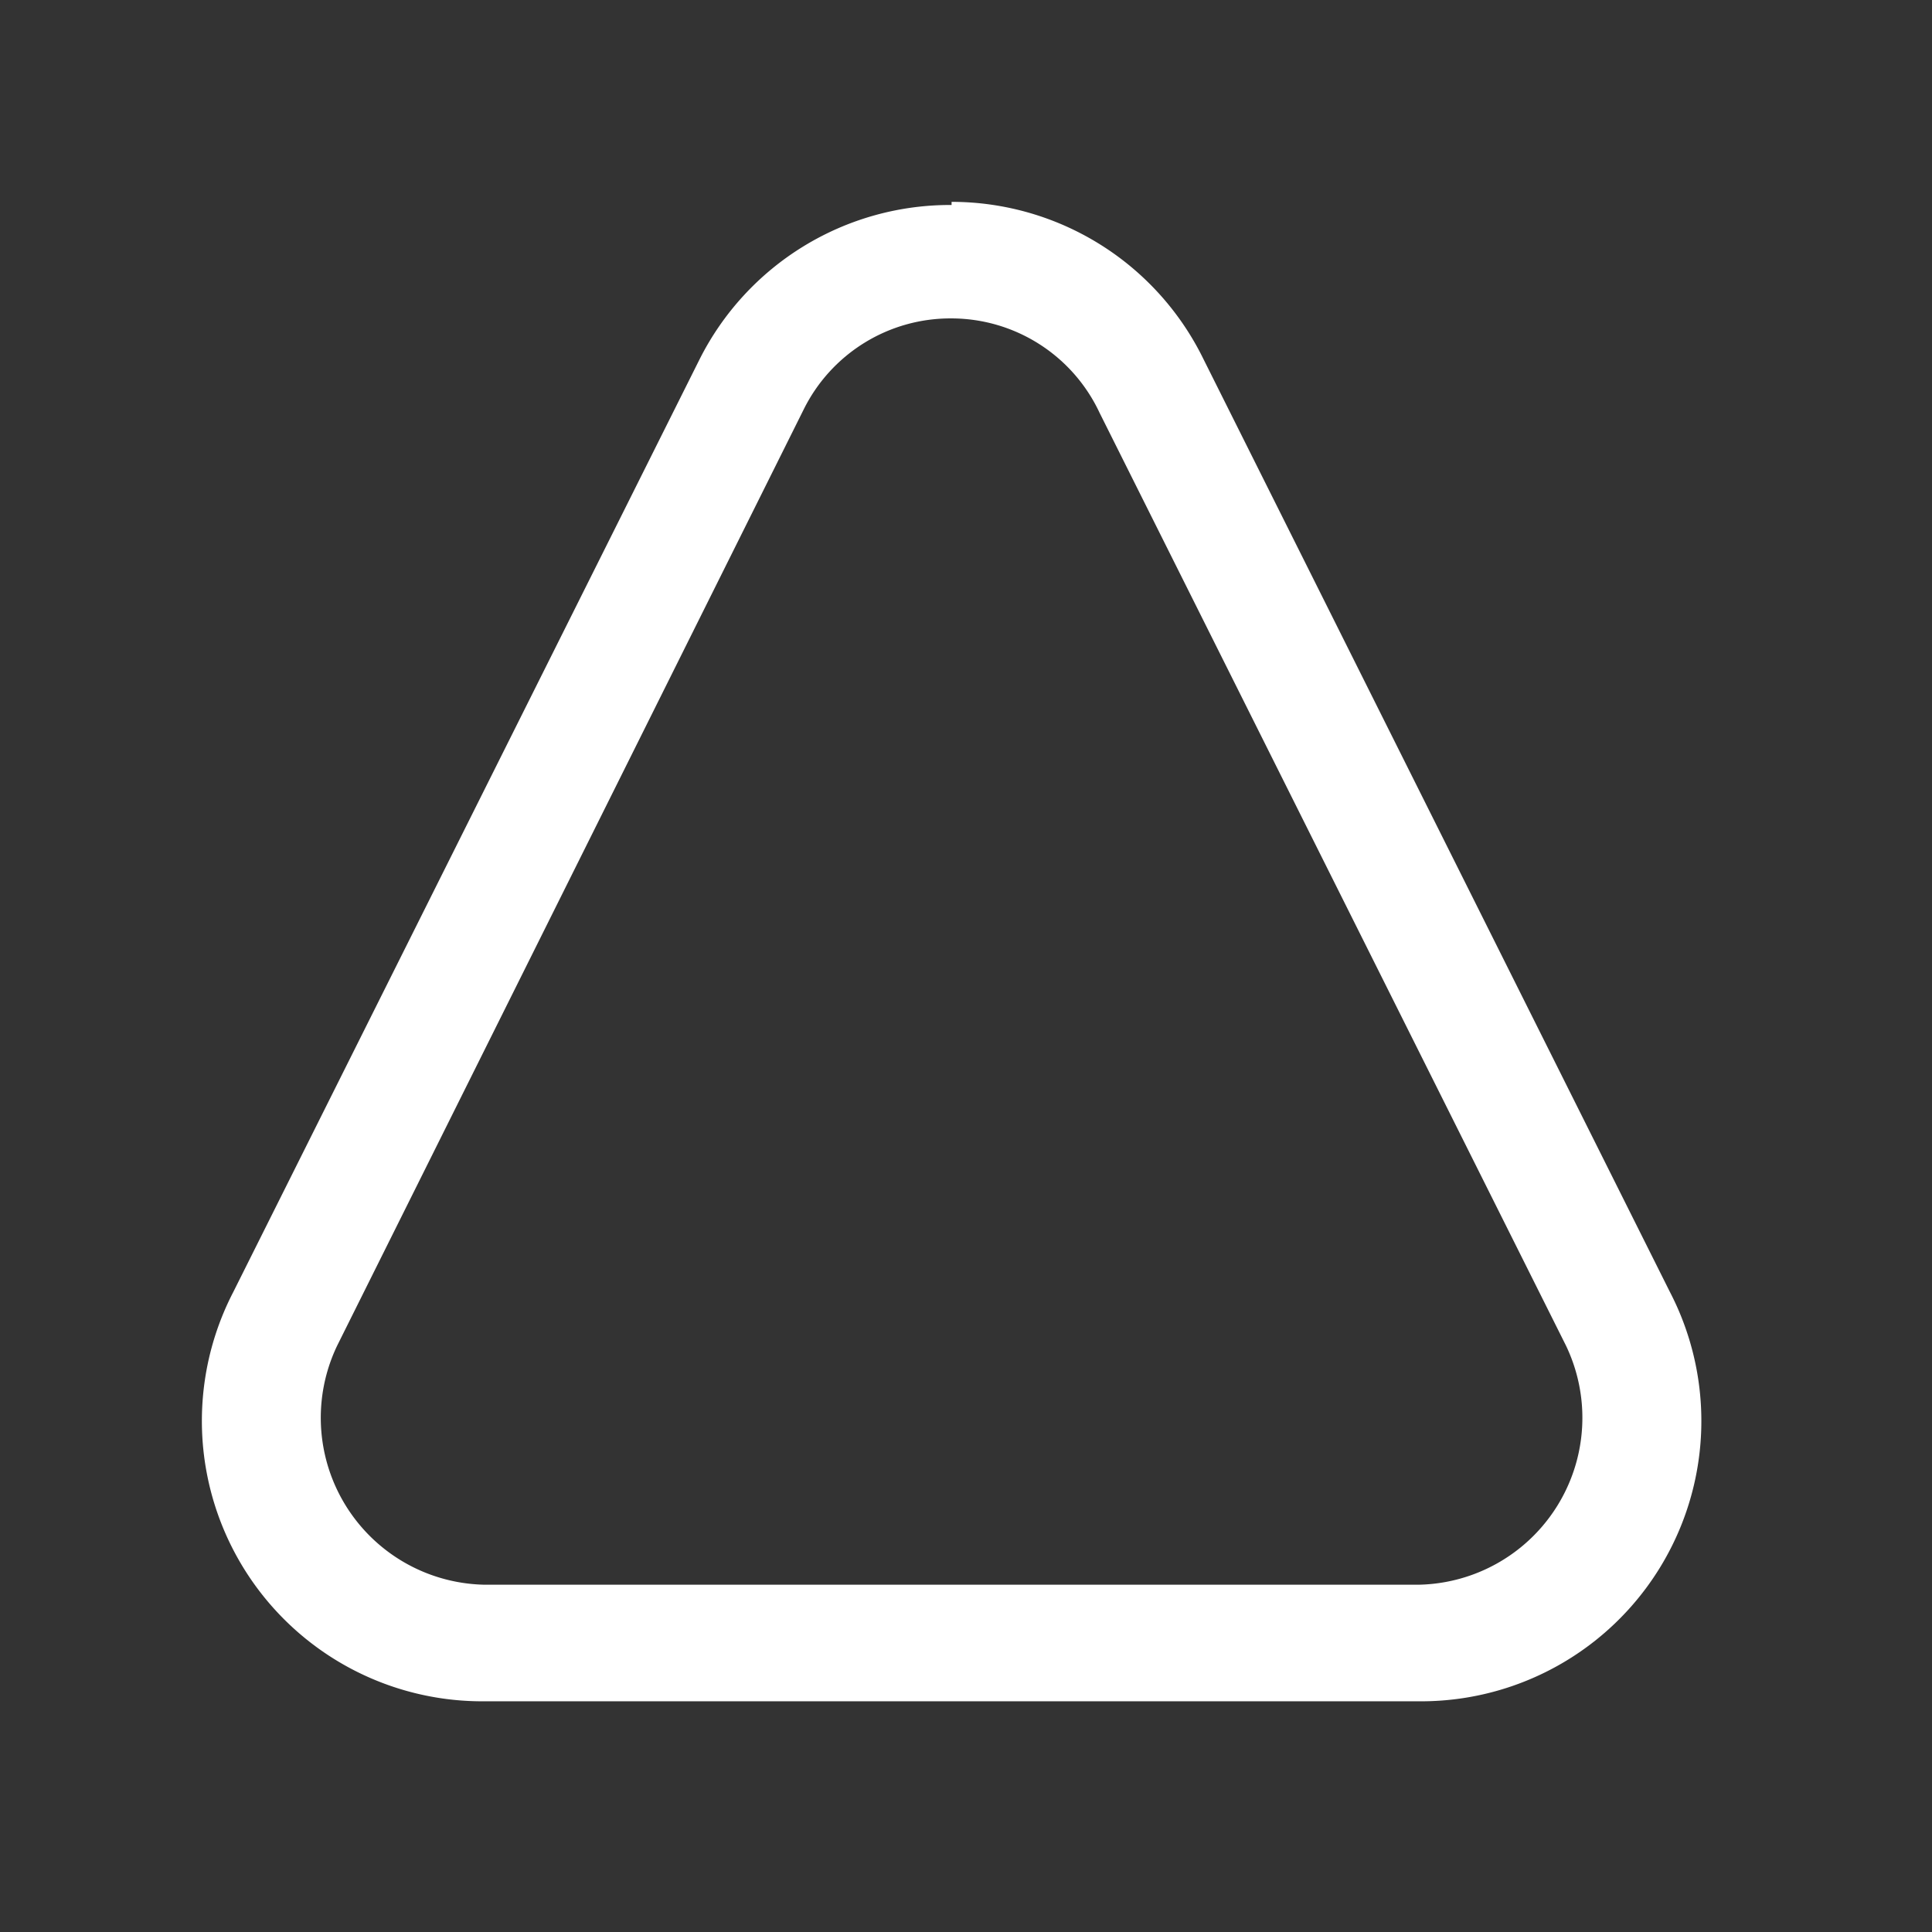 <svg xmlns="http://www.w3.org/2000/svg" viewBox="0 0 67 67"><rect x="0" y="0" width="67" height="67" fill="#333333" stroke="none"/><path fill="#fff" d="M33 11.042a5.68 5.68 0 0 1 5.134 3.277l16.168 32.336a5.79 5.79 0 0 1-5.135 8.302H16.833a5.79 5.79 0 0 1-5.135-8.302L27.866 14.21A5.68 5.68 0 0 1 33 11.042zm0-3.933a9.722 9.722 0 0 0-8.74 5.353L8.094 44.798a9.723 9.723 0 0 0 8.74 14.201h32.334a9.722 9.722 0 0 0 8.74-14.201L41.739 12.462A9.723 9.723 0 0 0 33 7v.11z"/></svg>